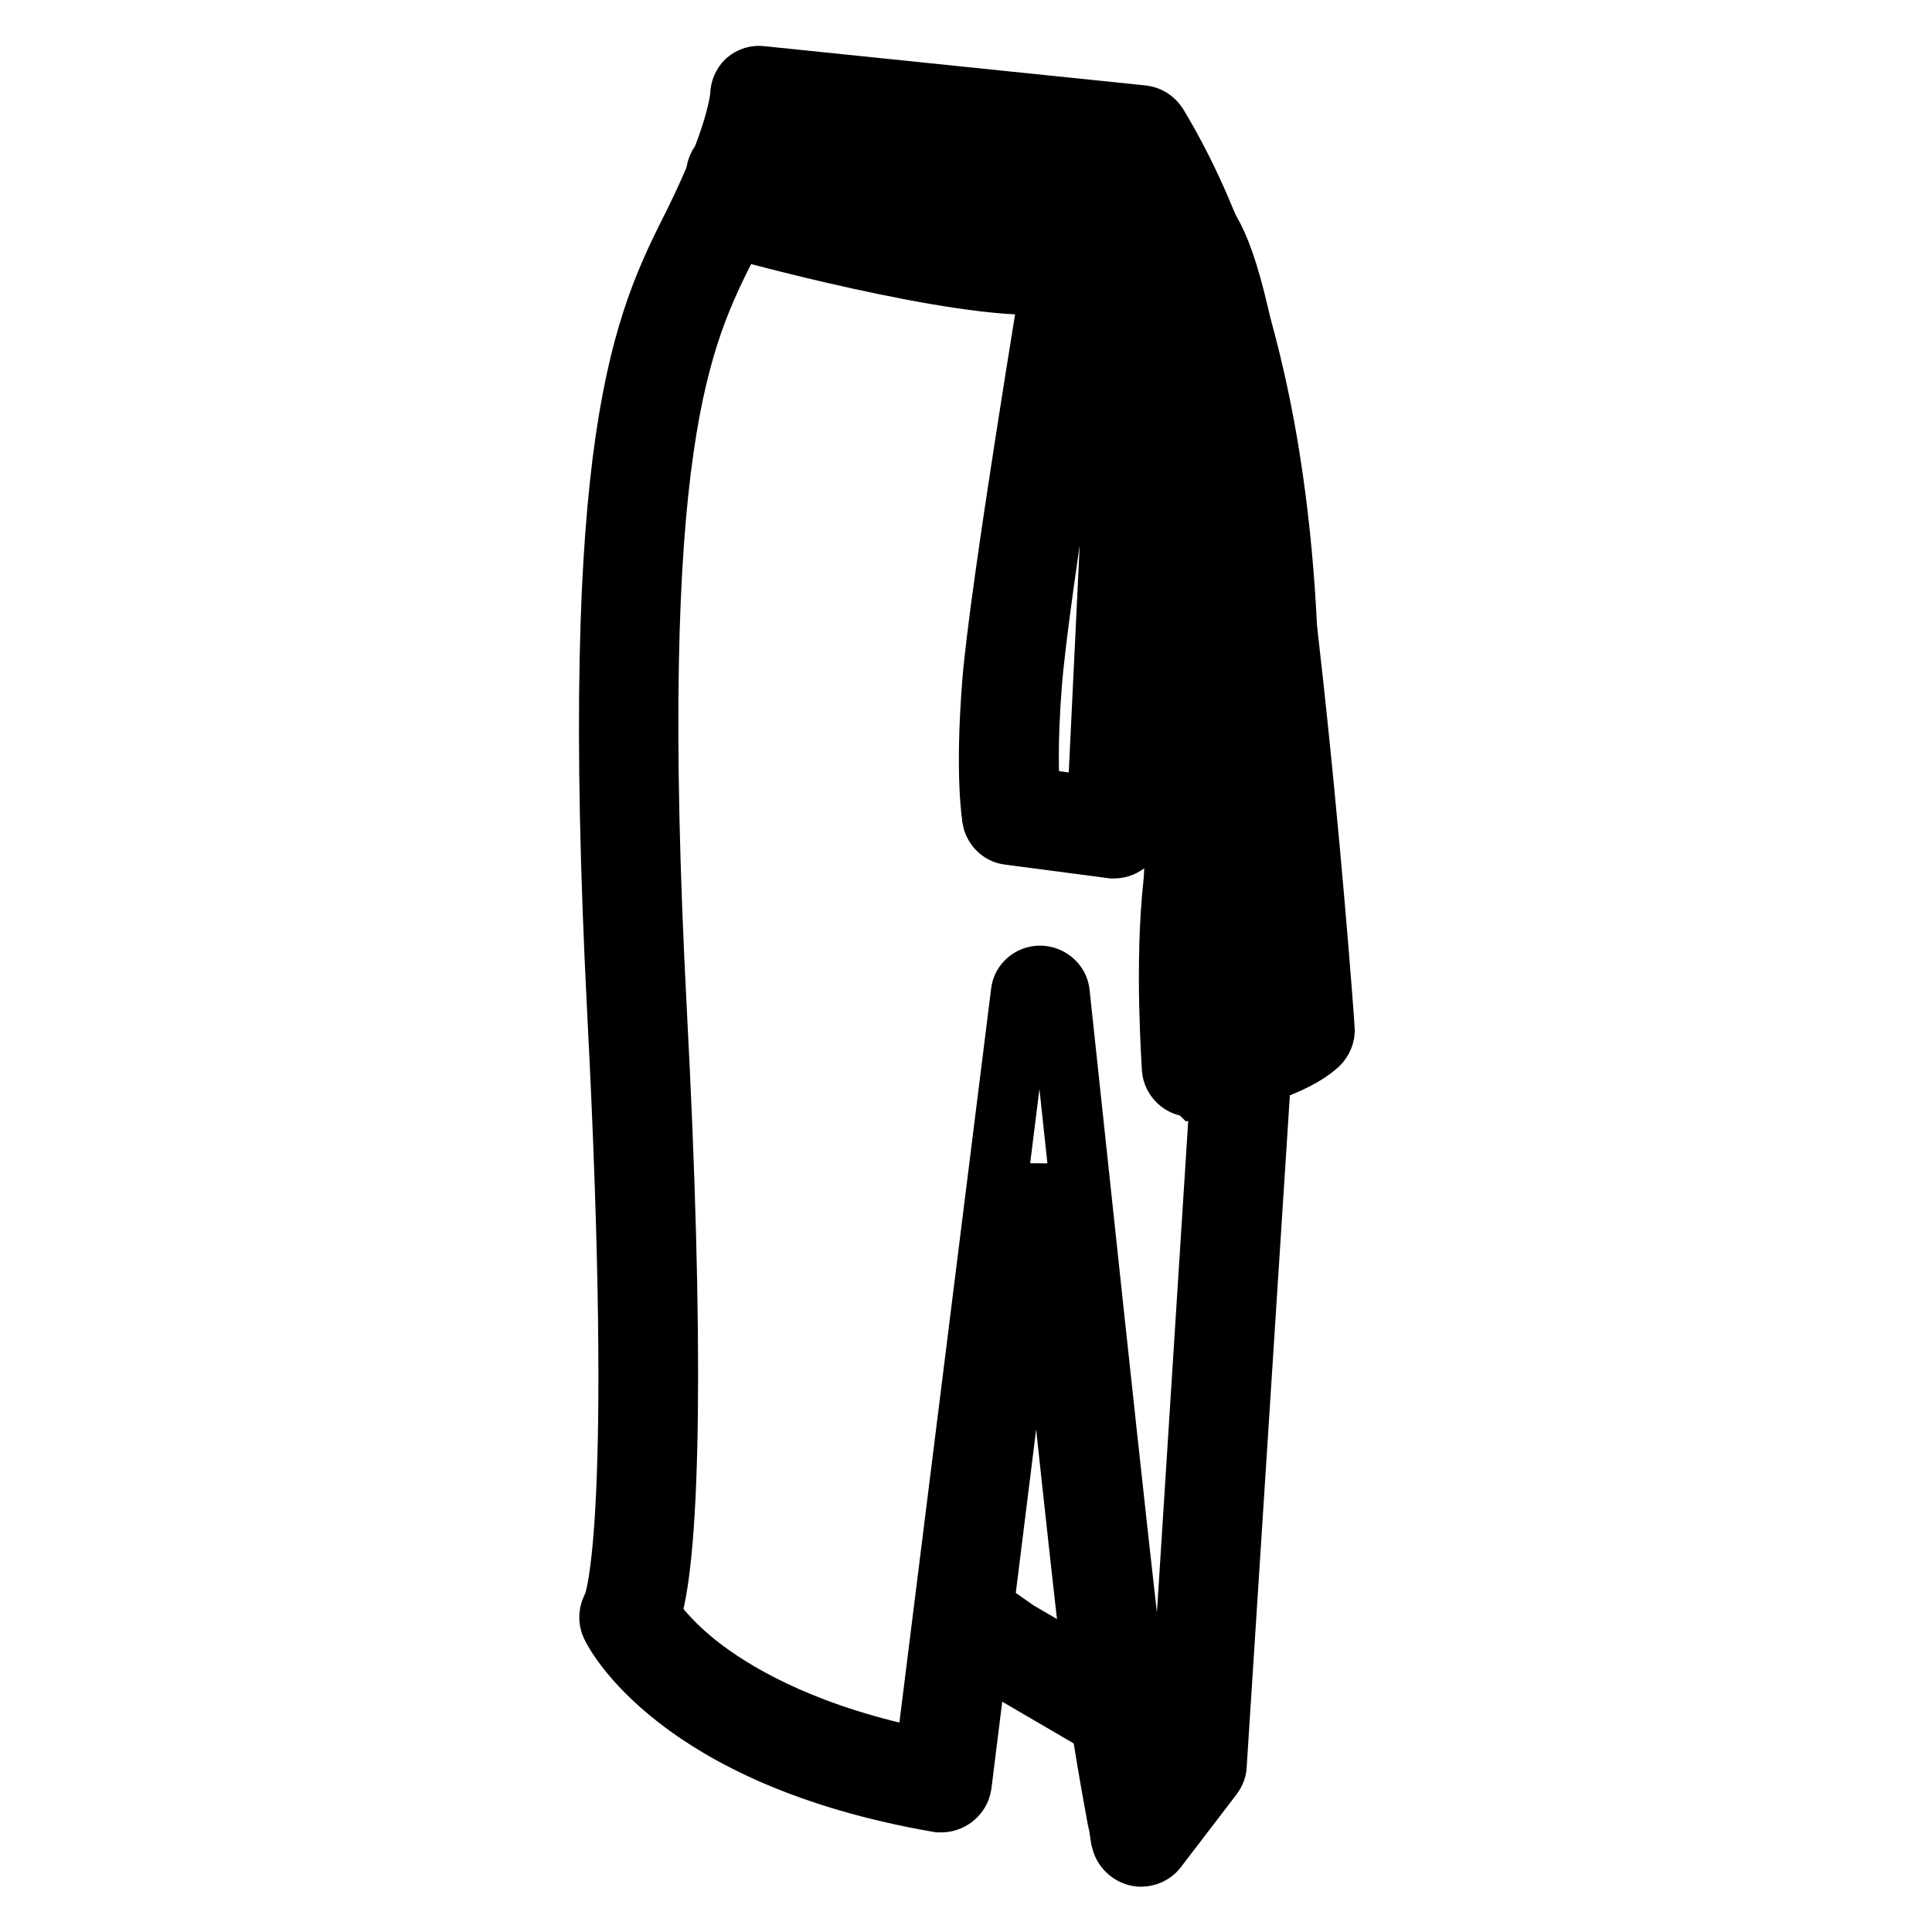<?xml version="1.0" encoding="utf-8"?>
<!-- Svg Vector Icons : http://www.onlinewebfonts.com/icon -->
<!DOCTYPE svg PUBLIC "-//W3C//DTD SVG 1.1//EN" "http://www.w3.org/Graphics/SVG/1.1/DTD/svg11.dtd">
<svg version="1.1" xmlns="http://www.w3.org/2000/svg" xmlns:xlink="http://www.w3.org/1999/xlink" x="0px" y="0px" viewBox="0 0 256 256" enable-background="new 0 0 256 256" xml:space="preserve">
<g> <path stroke-width="8" fill-opacity="0" stroke="#000000"  d="M151.2,246c-1.2,0-2.3-0.9-2.6-2.1c0-0.1-2.3-11.9-3.6-21.7c-0.9-6.5-4.8-43.1-7.4-67.6l-10.2,81.9 c-0.2,1.4-1.5,2.4-2.9,2.3c0,0-0.1,0-0.1,0c-34.8-6-43.1-22.7-43.4-23.4c-0.4-0.8-0.3-1.8,0.2-2.6c0.4-0.9,4.1-11.3,0.6-78.8 c-3.9-76.3,3.5-91.2,10.1-104.3c5.8-11.7,6.2-16.8,6.2-17.1c0-0.7,0.3-1.4,0.8-1.9c0.6-0.5,1.3-0.7,2-0.6l50.5,5.2 c0.8,0.1,1.5,0.5,2,1.3c6.5,10.8,11.2,24.2,14.1,39.7c2.3,12.4,3.4,26.1,3.3,40.9c-0.1,23.9-3.4,42.9-3.7,44.9l-5.9,91.8 c0,0.5-0.2,1-0.5,1.4l-7.5,9.8C152.8,245.6,152,246,151.2,246L151.2,246z M137.8,129.3L137.8,129.3c1.3,0,2.5,1,2.6,2.3 c0.1,0.8,8.5,80.3,9.8,89.9c0.7,5.4,1.7,11.3,2.5,15.6l3.4-4.5l5.8-91.1c0-0.1,0-0.2,0-0.3c0-0.2,3.6-19.5,3.7-44.2 c0.1-22.3-2.6-53.5-16-76.7l-46.7-4.8c-0.6,3-2.2,8.2-6.4,16.6C90.2,44.6,83.1,58.8,87,133.7c2.3,43.5,1.9,72.1-0.8,80.3 c0.9,1.4,3,4.1,7.1,7.2c5.1,3.8,14.2,8.9,29.3,11.9l12.7-101.6C135.4,130.3,136.5,129.3,137.8,129.3L137.8,129.3z"/> <path stroke-width="8" fill-opacity="0" stroke="#000000"  d="M142.1,35.1c0,0-7.2,43.1-8.2,55.4c-1,12.4,0,17.4,0,17.4l13.7,1.8l3.6-73.3l2.3,2c0,0,5.7,68.1,4.6,78.9 c-1.2,10.8-0.2,24.1-0.2,24.1s10.9-1.6,14.8-5.2c0,0-7.3-99.3-16.1-105.9"/> <path stroke-width="8" fill-opacity="0" stroke="#000000"  d="M157.9,144c-1.4,0-2.5-1.1-2.6-2.4c0-0.6-1-13.7,0.2-24.6c0.7-6.5-1.3-35.5-2.8-56.4l-2.4,49.3 c-0.1,1.4-1.3,2.5-2.7,2.5c-0.1,0-0.1,0-0.2,0l-13.7-1.8c-1.1-0.1-2-1-2.2-2.1c0-0.2-1-5.5,0-18.1c1-12.4,7.9-53.9,8.2-55.7 c0.2-1.4,1.6-2.4,3-2.1c1.4,0.2,2.4,1.6,2.1,3c-0.1,0.4-7.2,43.1-8.1,55.2c-0.6,7.7-0.4,12.5-0.2,14.9l8.9,1.2l3.4-70.5 c0.1-1.4,1.3-2.5,2.7-2.5c0.6,0,1.1,0.2,1.6,0.6l2.3,2c0.5,0.4,0.8,1.1,0.9,1.8c0.2,2.8,5.7,68.5,4.6,79.4 c-0.8,7.4-0.5,16.3-0.3,20.7c3.3-0.7,7.4-1.9,9.7-3.3c-0.4-5.6-2.1-27-4.6-48.8c-1.7-14.8-3.4-26.8-5.1-35.8 c-2.8-15.4-4.9-17.6-5.2-17.9c-1.2-0.9-1.4-2.5-0.5-3.6c0.9-1.2,2.5-1.4,3.6-0.5c1.9,1.4,4.3,5,7.2,20.9c1.7,9.1,3.4,21.3,5.1,36.3 c2.9,25.4,4.7,50.3,4.7,50.6c0.1,0.8-0.3,1.6-0.8,2.1c-4.4,4-15,5.7-16.2,5.9C158.2,144,158,144,157.9,144L157.9,144z"/> <path stroke-width="8" fill-opacity="0" stroke="#000000"  d="M127.7,214.3l5.8,4l14.9,8.7"/> <path stroke-width="8" fill-opacity="0" stroke="#000000"  d="M148.4,229.6c-0.5,0-0.9-0.1-1.3-0.4l-14.9-8.7c-0.1,0-0.1-0.1-0.2-0.1l-5.8-4c-1.2-0.8-1.5-2.4-0.7-3.6 c0.8-1.2,2.4-1.5,3.6-0.7l0,0l5.7,4l14.8,8.6c1.2,0.7,1.7,2.3,1,3.6C150.2,229.1,149.3,229.6,148.4,229.6L148.4,229.6z"/> <path stroke-width="8" fill-opacity="0" stroke="#000000"  d="M98.9,27.9c0,0,32.3,8.8,41.1,6.8l8.8-2l2.4,2.2l6.7-3.6l-6.7-6.5l-6.8,2l1,3.1l-6.8-5 c0,0-36.4,1.1-40.8-1.9C96.9,22.6,98.9,27.9,98.9,27.9z"/> <path stroke-width="8" fill-opacity="0" stroke="#000000"  d="M151.2,37.7c-0.7,0-1.3-0.2-1.8-0.7l-1.4-1.3l-7.5,1.7c-9.2,2-39-6-42.3-6.9c-0.8-0.2-1.5-0.8-1.8-1.6 c0,0-0.5-1.2-0.8-2.4c-0.7-2.1-1.3-4.1,0.3-5.4c0.9-0.7,2.2-0.8,3.2-0.1c0.4,0.2,3.4,1.4,20.9,1.6c9.4,0.1,18.3-0.2,18.4-0.2 c0.6,0,1.2,0.2,1.6,0.5l2.7,2c0.3-0.2,0.6-0.4,0.9-0.5l6.8-2c0.9-0.3,1.9,0,2.5,0.6l6.7,6.5c1,1,1.1,2.7,0.1,3.7 c-0.2,0.2-0.4,0.4-0.6,0.5l-6.7,3.6C152.1,37.6,151.6,37.7,151.2,37.7L151.2,37.7z M107.3,27.4c10.9,2.7,26.8,6,32.1,4.8l3.5-0.8 l-5.2-3.8c-2.5,0.1-10.1,0.2-18,0.2C114.5,27.8,110.5,27.6,107.3,27.4z M148.8,30.2c0.7,0,1.3,0.2,1.8,0.7l1.1,1l1.9-1l-3-3 l-2.8,0.8l0.2,0.5c0.1,0.4,0.1,0.7,0.1,1.1l0.3-0.1C148.4,30.3,148.6,30.2,148.8,30.2z"/></g>
</svg>